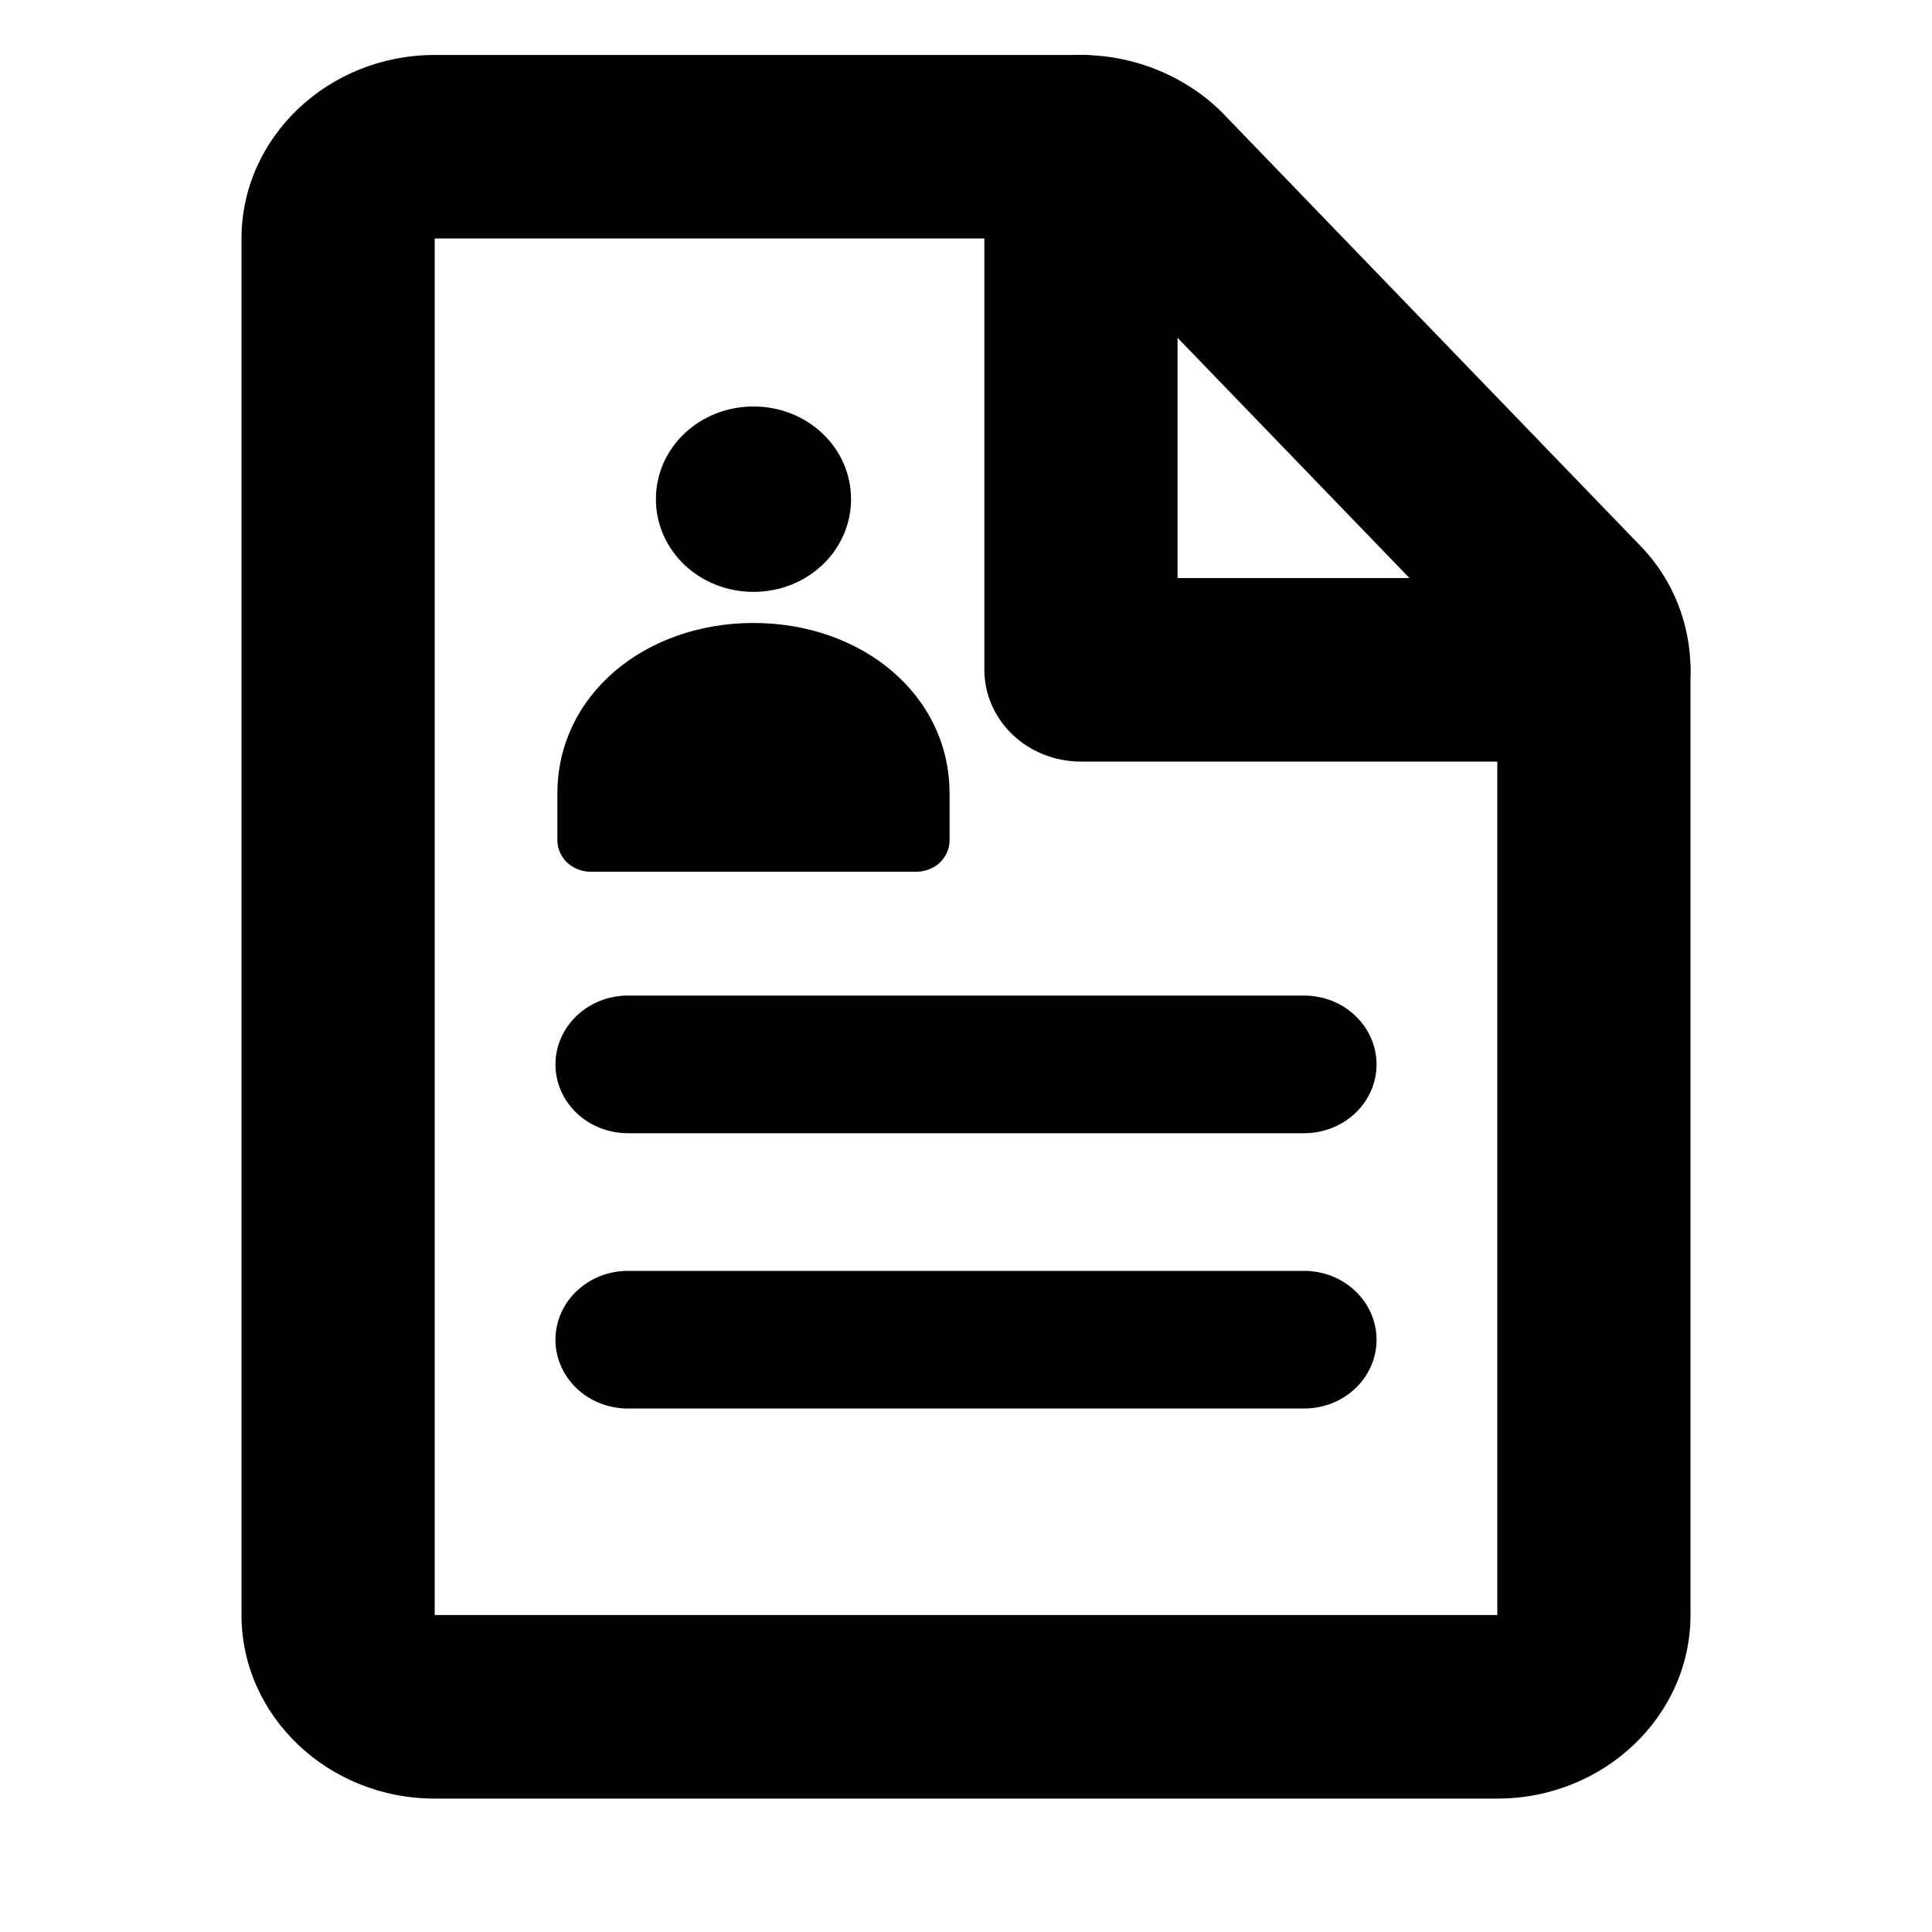 <svg width="20" height="20" viewBox="0 0 20 20" fill="none" xmlns="http://www.w3.org/2000/svg">
<g clip-path="url(#clip0_8204_42525)">
<path d="M7.8 6.127C8.36 6.127 8.81 5.699 8.81 5.167C8.81 4.635 8.36 4.208 7.8 4.208C7.24 4.208 6.79 4.635 6.79 5.167C6.79 5.699 7.24 6.127 7.8 6.127Z" fill="black"/>
<path fill-rule="evenodd" clip-rule="evenodd" d="M9.83 8.216C9.83 7.19 8.92 6.449 7.8 6.449C6.68 6.449 5.77 7.19 5.77 8.216V8.701C5.77 8.786 5.81 8.872 5.87 8.929C5.93 8.986 6.02 9.024 6.11 9.024H9.49C9.58 9.024 9.67 8.986 9.73 8.929C9.79 8.872 9.83 8.786 9.83 8.701V8.216ZM5.75 11.019C5.75 10.83 5.829 10.649 5.97 10.515C6.11 10.381 6.301 10.306 6.5 10.306H13.5C13.699 10.306 13.89 10.381 14.03 10.515C14.171 10.649 14.25 10.83 14.25 11.019C14.25 11.208 14.171 11.389 14.03 11.523C13.89 11.656 13.699 11.731 13.5 11.731H6.5C6.301 11.731 6.11 11.656 5.97 11.523C5.829 11.389 5.75 11.208 5.75 11.019ZM5.75 13.869C5.75 13.68 5.829 13.498 5.97 13.365C6.11 13.231 6.301 13.156 6.5 13.156H13.5C13.699 13.156 13.89 13.231 14.03 13.365C14.171 13.498 14.25 13.68 14.25 13.869C14.25 14.058 14.171 14.239 14.03 14.373C13.89 14.506 13.699 14.581 13.5 14.581H6.5C6.301 14.581 6.11 14.506 5.97 14.373C5.829 14.239 5.75 14.058 5.75 13.869Z" fill="black"/>
<path fill-rule="evenodd" clip-rule="evenodd" d="M2.5 2.469C2.5 1.422 3.398 0.569 4.5 0.569H11.19C11.752 0.569 12.282 0.795 12.655 1.168L12.661 1.175L16.973 5.642C17.332 6.006 17.5 6.482 17.5 6.934V16.719C17.5 17.766 16.602 18.619 15.5 18.619H4.5C3.398 18.619 2.5 17.766 2.5 16.719V2.469ZM11.189 2.469H4.5V16.719H15.5V6.926L11.204 2.475L11.201 2.475C11.197 2.472 11.193 2.47 11.189 2.469Z" fill="black"/>
<path fill-rule="evenodd" clip-rule="evenodd" d="M11.19 0.569C11.455 0.569 11.71 0.669 11.897 0.847C12.085 1.025 12.19 1.267 12.19 1.519V5.984H16.5C16.631 5.984 16.761 6.008 16.883 6.056C17.004 6.104 17.114 6.174 17.207 6.262C17.3 6.35 17.374 6.455 17.424 6.57C17.474 6.686 17.5 6.809 17.5 6.934C17.5 7.059 17.474 7.182 17.424 7.297C17.374 7.413 17.3 7.517 17.207 7.606C17.114 7.694 17.004 7.764 16.883 7.812C16.761 7.859 16.631 7.884 16.5 7.884H11.19C10.925 7.884 10.67 7.784 10.483 7.606C10.295 7.427 10.19 7.186 10.19 6.934V1.519C10.19 1.267 10.295 1.025 10.483 0.847C10.67 0.669 10.925 0.569 11.19 0.569Z" fill="black"/>
</g>
<defs>
<clipPath id="clip0_8204_42525">
<rect width="20" height="19" fill="white" transform="translate(0 0.094)"/>
</clipPath>
</defs>
</svg>
